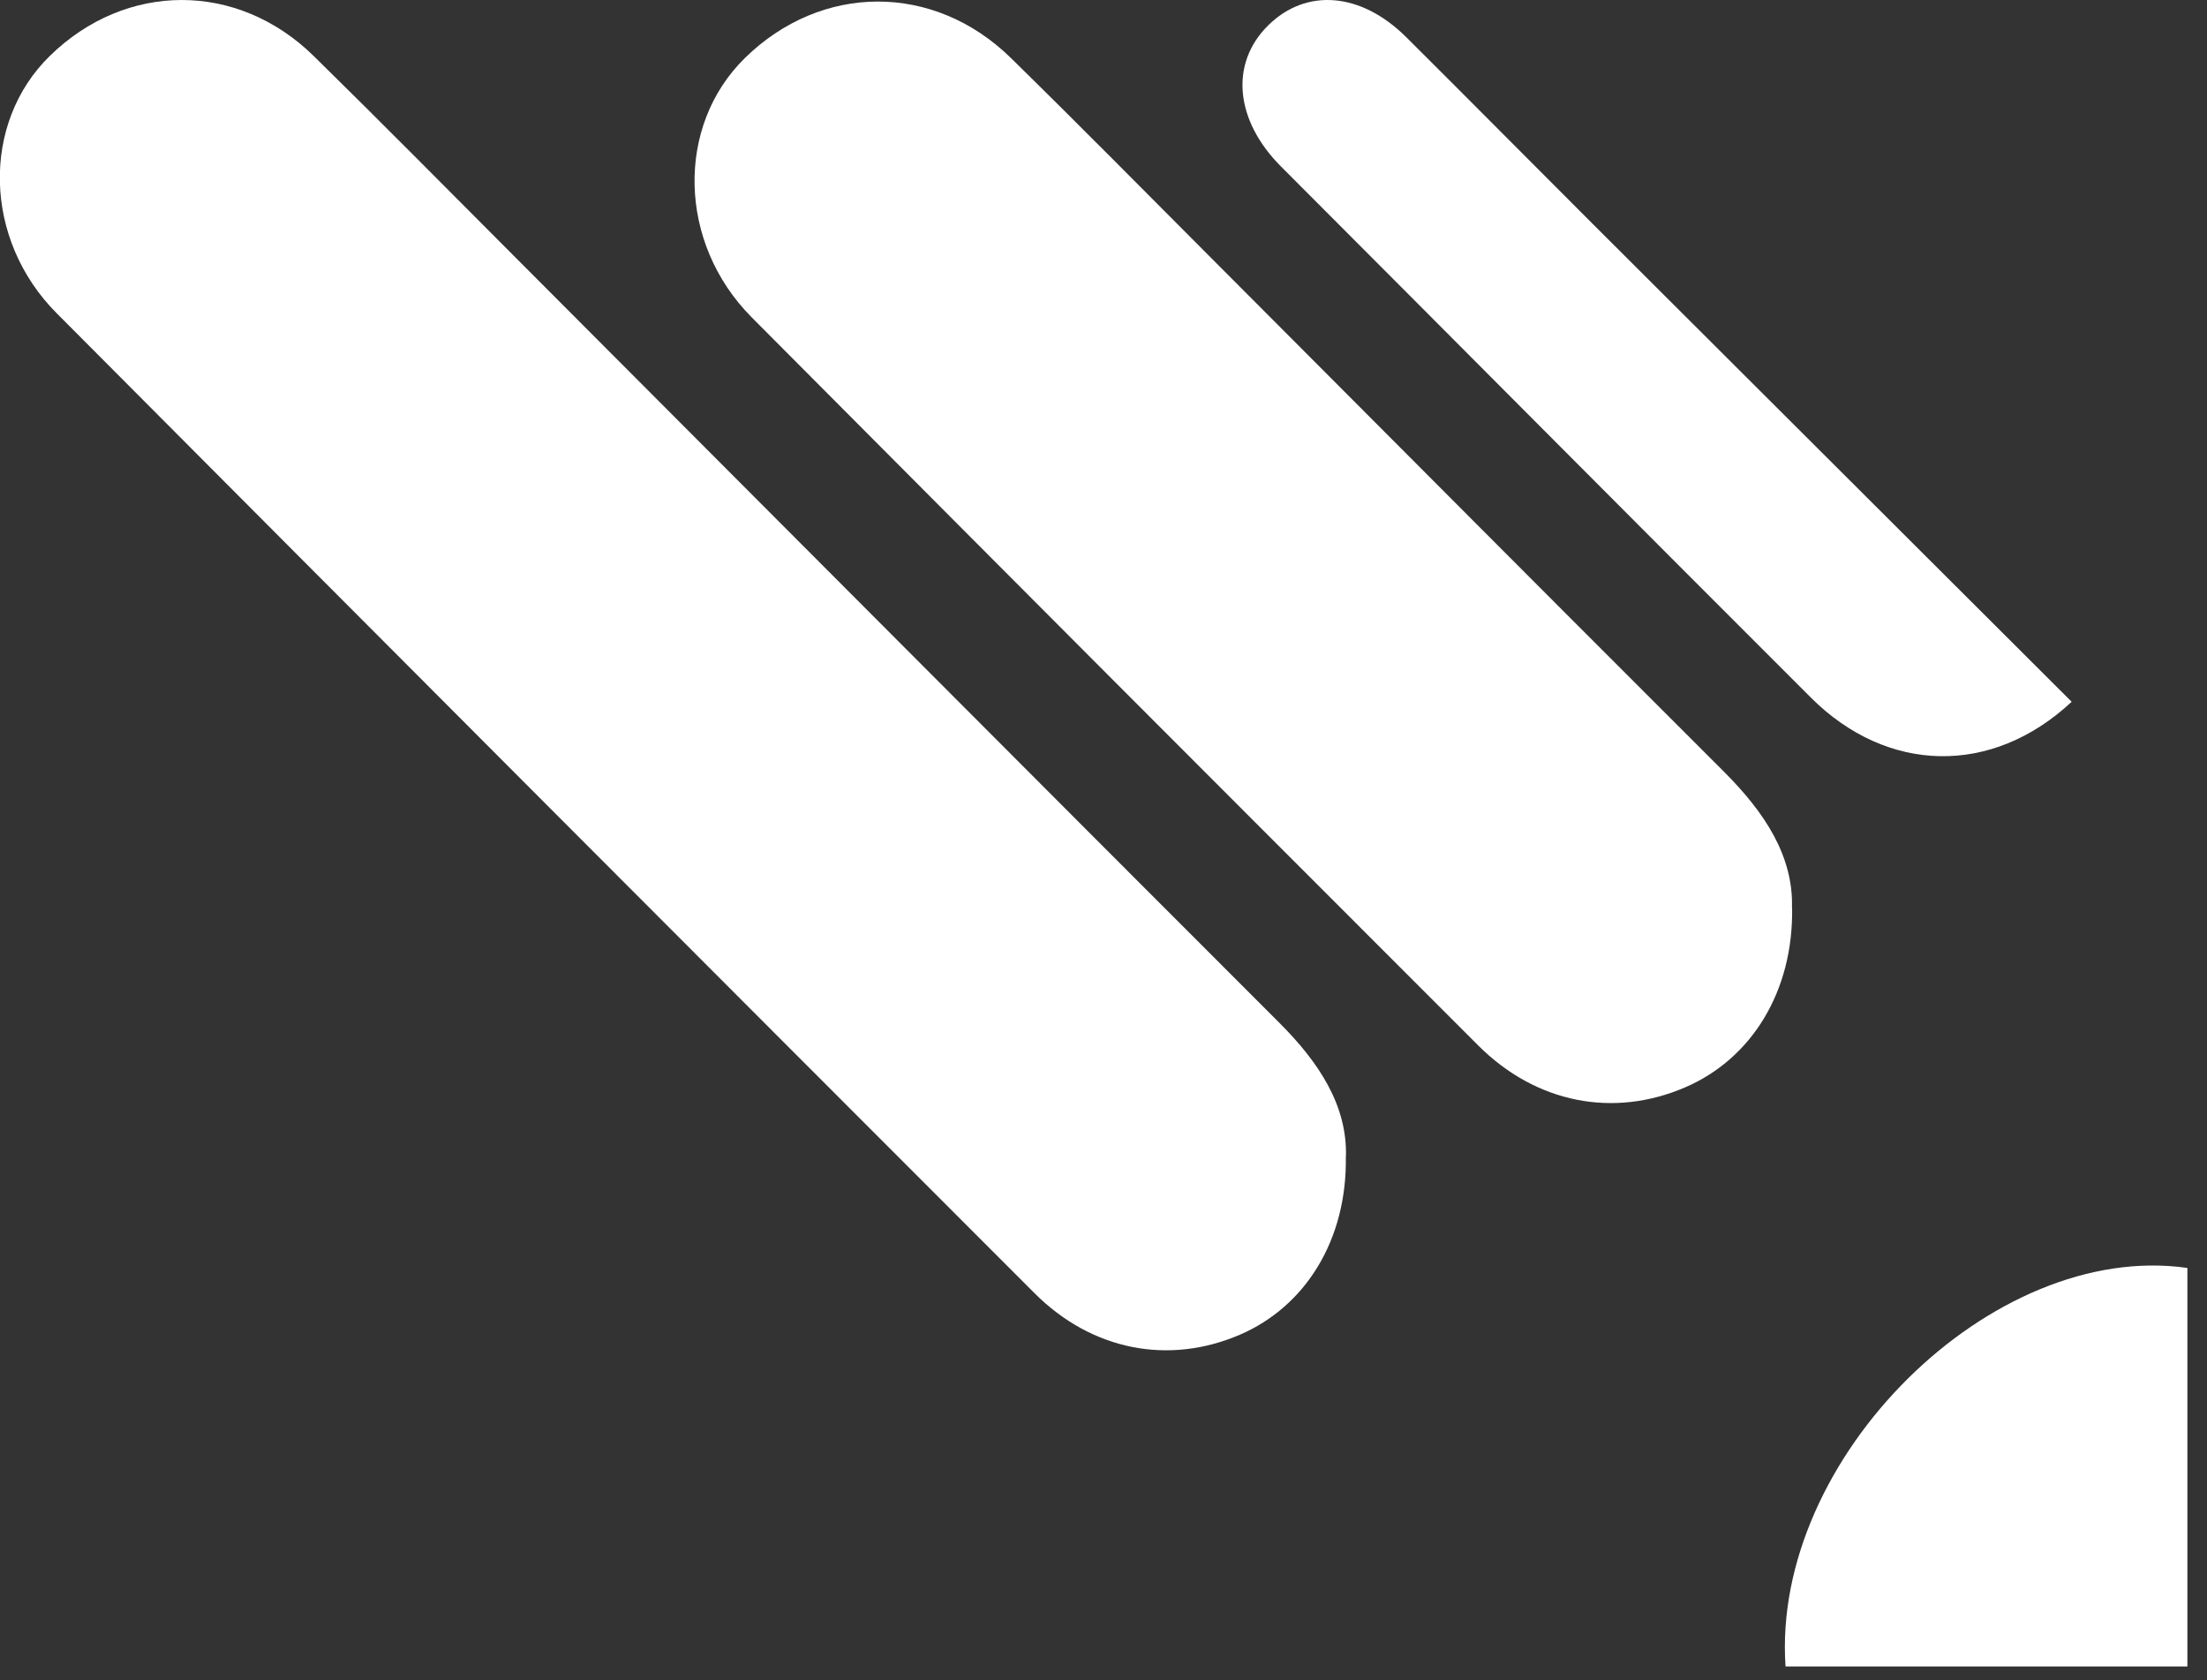 <svg width="88" height="67" viewBox="0 0 88 67" fill="none" xmlns="http://www.w3.org/2000/svg">
<rect x="0" y="0" width="88" height="67" fill="#333333" stroke="none"/>
<path d="M53.667 46.117C53.724 44.069 52.578 42.346 51.007 40.777C40.852 30.625 30.715 20.449 20.569 10.282C17.886 7.593 15.217 4.89 12.505 2.23C9.459 -0.755 5.013 -0.731 1.986 2.23C-0.754 4.909 -0.673 9.545 2.258 12.488C15.241 25.53 28.242 38.553 41.248 51.561C43.544 53.858 46.61 54.432 49.432 53.221C52.062 52.092 53.719 49.422 53.662 46.117H53.667Z" fill="white"/>
<path d="M71.452 36.19C71.509 34.123 70.354 32.391 68.773 30.803C58.527 20.564 58.67 20.684 48.438 10.431C45.731 7.719 43.043 4.992 40.307 2.312C37.237 -0.697 32.754 -0.678 29.703 2.312C26.943 5.015 27.019 9.685 29.975 12.656C43.067 25.808 45.817 28.559 58.938 41.682C61.253 43.998 64.342 44.582 67.188 43.357C69.843 42.218 71.514 39.525 71.457 36.19H71.452Z" fill="white"/>
<path d="M82.601 27.979C76.179 21.568 69.833 15.243 63.493 8.914C61.015 6.44 58.551 3.948 56.068 1.479C54.268 -0.31 52.086 -0.487 50.568 1.01C49.026 2.531 49.24 4.799 51.079 6.641C58.126 13.698 65.154 20.774 72.211 27.821C75.238 30.84 79.411 30.96 82.601 27.984V27.979Z" fill="white"/>
<path d="M71.195 66.445C76.48 66.445 81.785 66.445 87.218 66.445C87.218 61.148 87.218 55.843 87.218 50.556C79.426 49.441 70.622 58.148 71.195 66.445Z" fill="white"/>
</svg>
